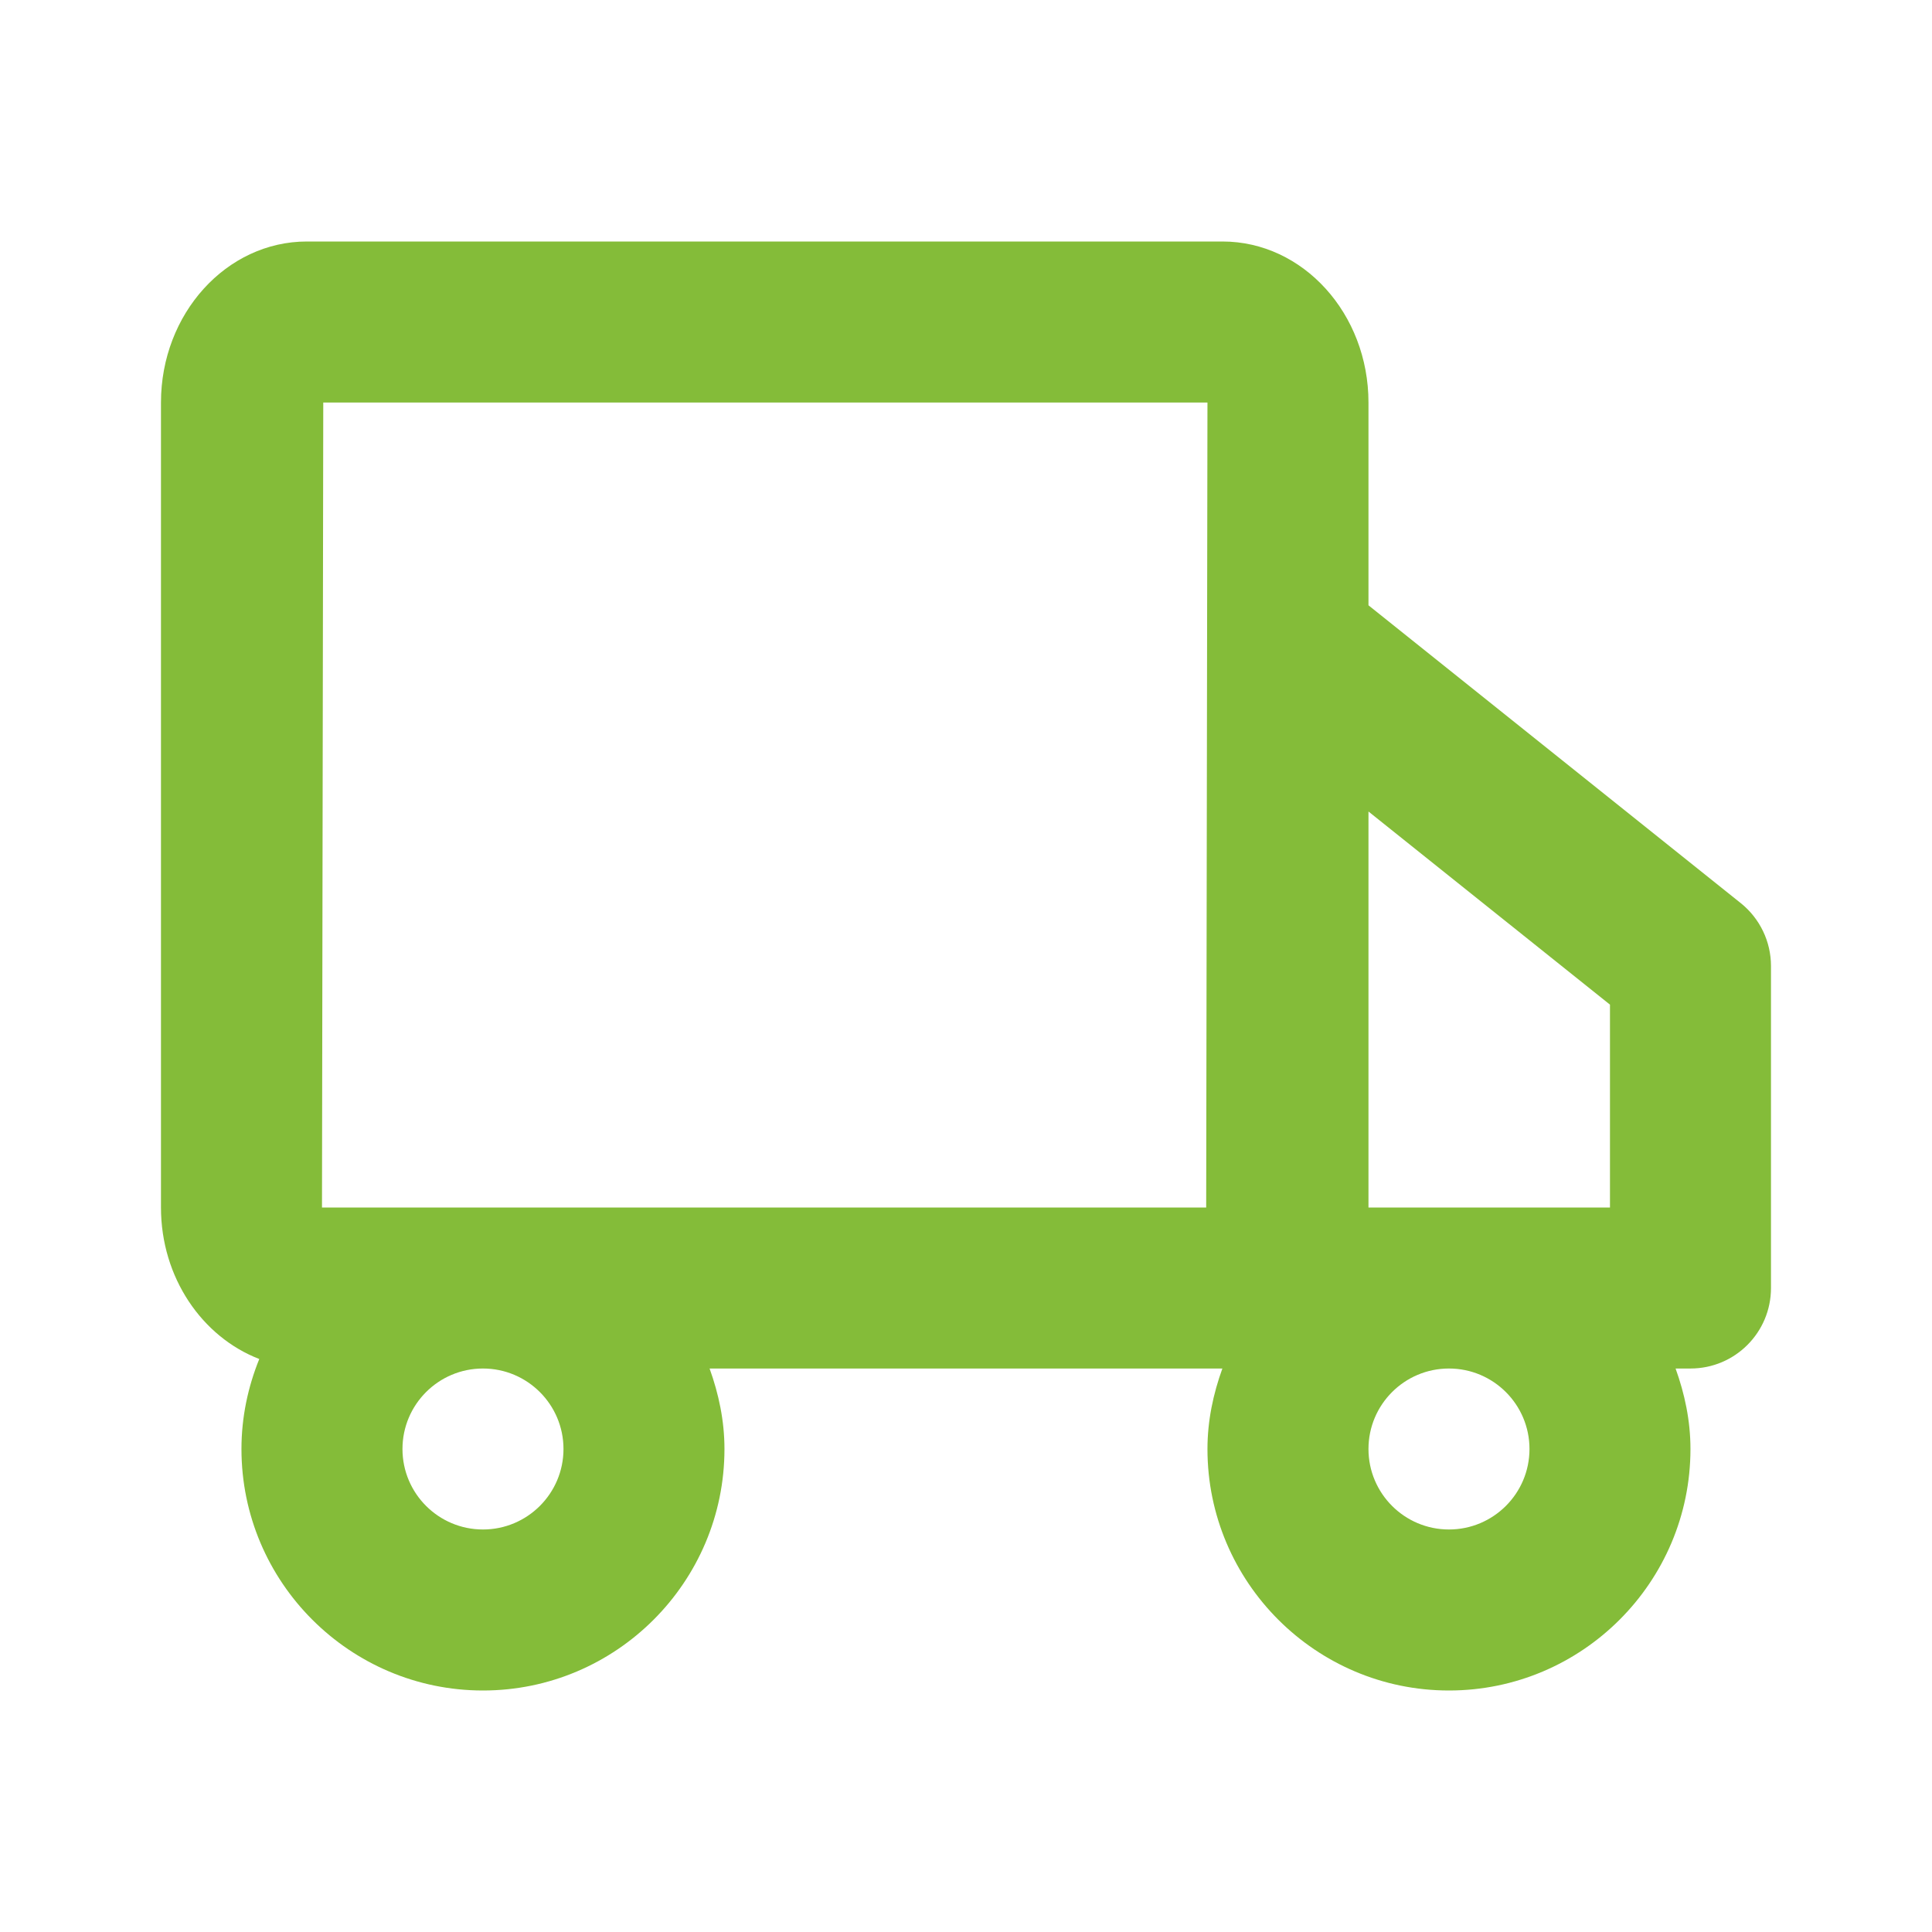 <?xml version="1.0" encoding="UTF-8"?> <svg xmlns="http://www.w3.org/2000/svg" width="50" height="50" viewBox="0 0 50 50" fill="none"> <path fill-rule="evenodd" clip-rule="evenodd" d="M39.583 37.5C39.583 38.65 38.649 39.583 37.499 39.583C36.349 39.583 35.416 38.65 35.416 37.5C35.416 36.35 36.349 35.417 37.499 35.417C38.649 35.417 39.583 36.35 39.583 37.5ZM24.999 31.25H8.333L8.366 10.417H31.249L31.216 31.25H24.999ZM14.583 37.5C14.583 38.65 13.649 39.583 12.499 39.583C11.349 39.583 10.416 38.65 10.416 37.5C10.416 36.35 11.349 35.417 12.499 35.417C13.649 35.417 14.583 36.35 14.583 37.5ZM41.666 26V31.25H35.416V21.002L41.666 26ZM45.051 23.373L35.416 15.665V10.417C35.416 8.119 33.722 6.25 31.639 6.25H7.941C5.86 6.25 4.166 8.119 4.166 10.417V31.25C4.166 33.069 5.235 34.602 6.71 35.171C6.418 35.892 6.249 36.675 6.249 37.5C6.249 40.946 9.054 43.75 12.499 43.75C15.945 43.75 18.749 40.946 18.749 37.5C18.749 36.765 18.599 36.071 18.364 35.417H24.999H31.635C31.399 36.071 31.249 36.765 31.249 37.5C31.249 40.946 34.053 43.75 37.499 43.75C40.945 43.75 43.749 40.946 43.749 37.5C43.749 36.765 43.599 36.071 43.364 35.417H43.749C44.901 35.417 45.833 34.485 45.833 33.333V25C45.833 24.367 45.545 23.769 45.051 23.373Z" fill="#84BC39"></path> <mask id="mask0_121_549" style="mask-type:alpha" maskUnits="userSpaceOnUse" x="4" y="6" width="42" height="38"> <path fill-rule="evenodd" clip-rule="evenodd" d="M39.583 37.5C39.583 38.65 38.649 39.583 37.499 39.583C36.349 39.583 35.416 38.65 35.416 37.5C35.416 36.35 36.349 35.417 37.499 35.417C38.649 35.417 39.583 36.35 39.583 37.5ZM24.999 31.25H8.333L8.366 10.417H31.249L31.216 31.25H24.999ZM14.583 37.5C14.583 38.65 13.649 39.583 12.499 39.583C11.349 39.583 10.416 38.65 10.416 37.5C10.416 36.35 11.349 35.417 12.499 35.417C13.649 35.417 14.583 36.35 14.583 37.5ZM41.666 26V31.25H35.416V21.002L41.666 26ZM45.051 23.373L35.416 15.665V10.417C35.416 8.119 33.722 6.25 31.639 6.25H7.941C5.86 6.25 4.166 8.119 4.166 10.417V31.25C4.166 33.069 5.235 34.602 6.71 35.171C6.418 35.892 6.249 36.675 6.249 37.5C6.249 40.946 9.054 43.75 12.499 43.75C15.945 43.75 18.749 40.946 18.749 37.5C18.749 36.765 18.599 36.071 18.364 35.417H24.999H31.635C31.399 36.071 31.249 36.765 31.249 37.5C31.249 40.946 34.053 43.75 37.499 43.75C40.945 43.75 43.749 40.946 43.749 37.5C43.749 36.765 43.599 36.071 43.364 35.417H43.749C44.901 35.417 45.833 34.485 45.833 33.333V25C45.833 24.367 45.545 23.769 45.051 23.373Z" fill="white"></path> </mask> <g mask="url(#mask0_121_549)"> </g> </svg> 